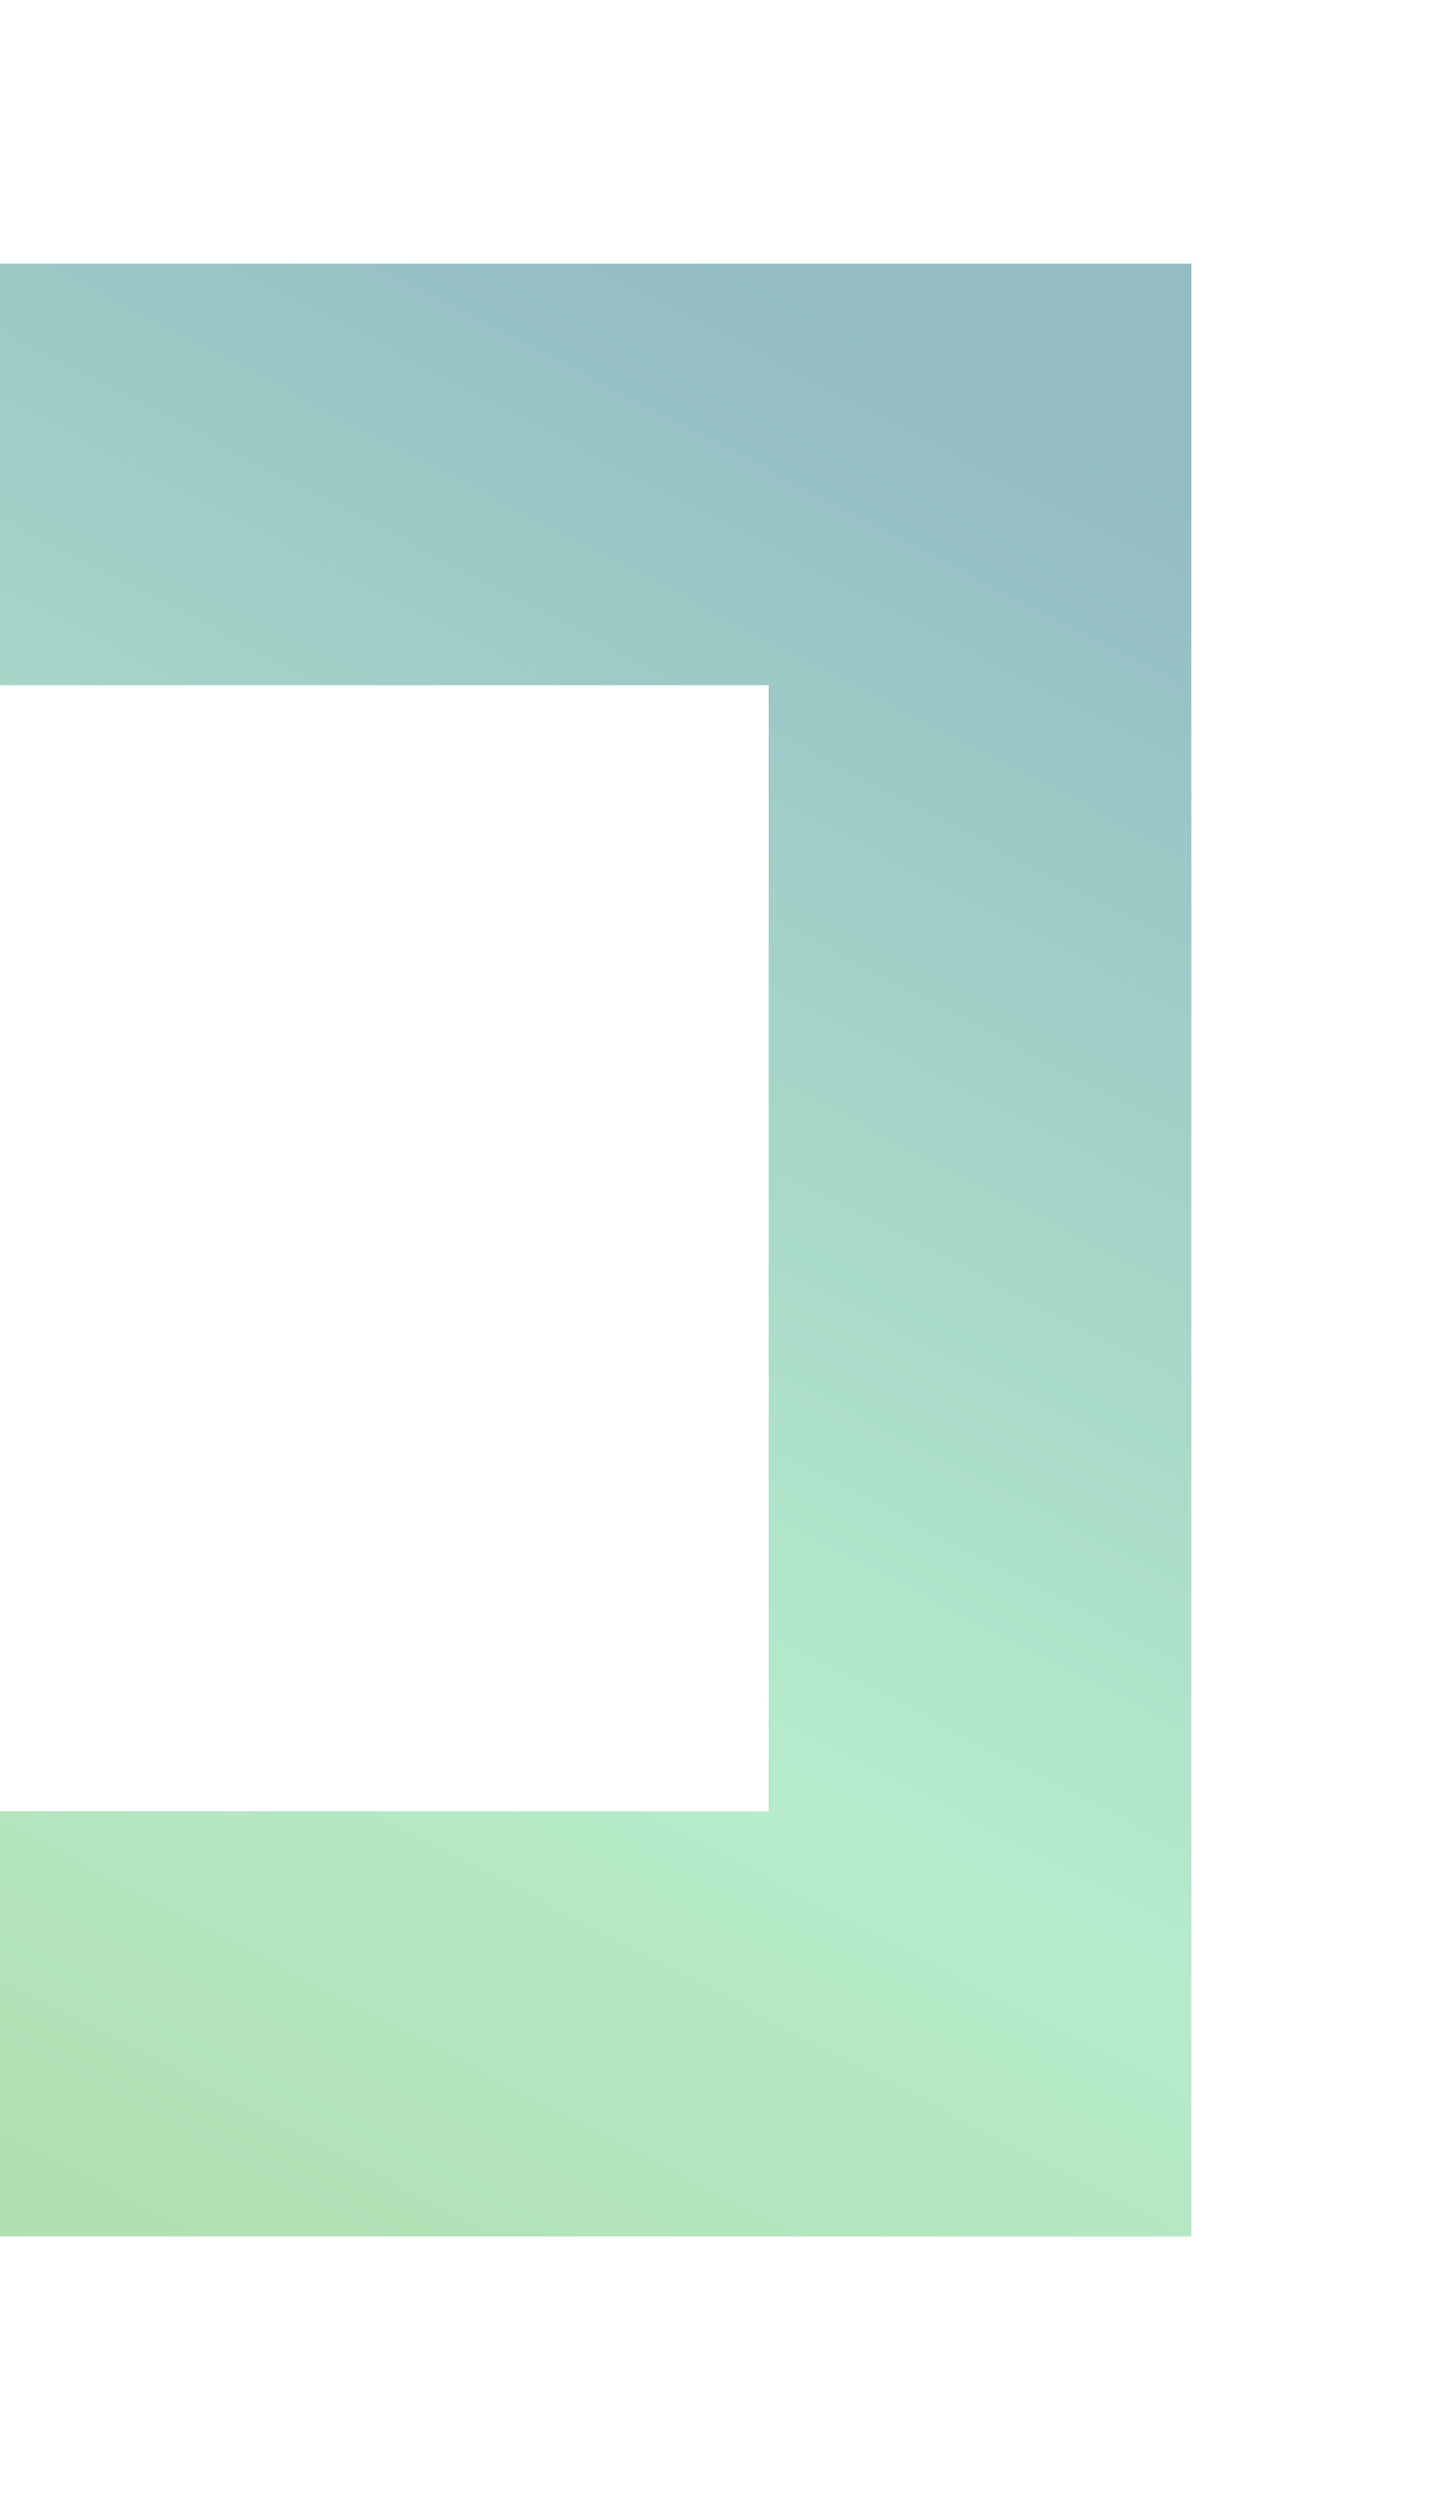 <svg width="663" height="1138" viewBox="0 0 663 1138" fill="none" xmlns="http://www.w3.org/2000/svg">
<g filter="url(#filter0_f_127_309)">
<path d="M-355.5 311.895L-355.5 1018L537.13 1018L542.5 1018L542.5 120L-355.5 120L-355.5 311.895ZM350.012 311.895L350.012 824.444L-163.012 824.444L-163.012 311.895L350.012 311.895Z" fill="url(#paint0_linear_127_309)"/>
</g>
<defs>
<filter id="filter0_f_127_309" x="-475.5" y="8.2016e-05" width="1138" height="1138" filterUnits="userSpaceOnUse" color-interpolation-filters="sRGB">
<feFlood flood-opacity="0" result="BackgroundImageFix"/>
<feBlend mode="normal" in="SourceGraphic" in2="BackgroundImageFix" result="shape"/>
<feGaussianBlur stdDeviation="60" result="effect1_foregroundBlur_127_309"/>
</filter>
<linearGradient id="paint0_linear_127_309" x1="-493.718" y1="1165.91" x2="111.232" y2="2.365" gradientUnits="userSpaceOnUse">
<stop stop-color="#ABD293"/>
<stop offset="0.538" stop-color="#B6ECCC"/>
<stop offset="1" stop-color="#93BCC4"/>
</linearGradient>
</defs>
</svg>
